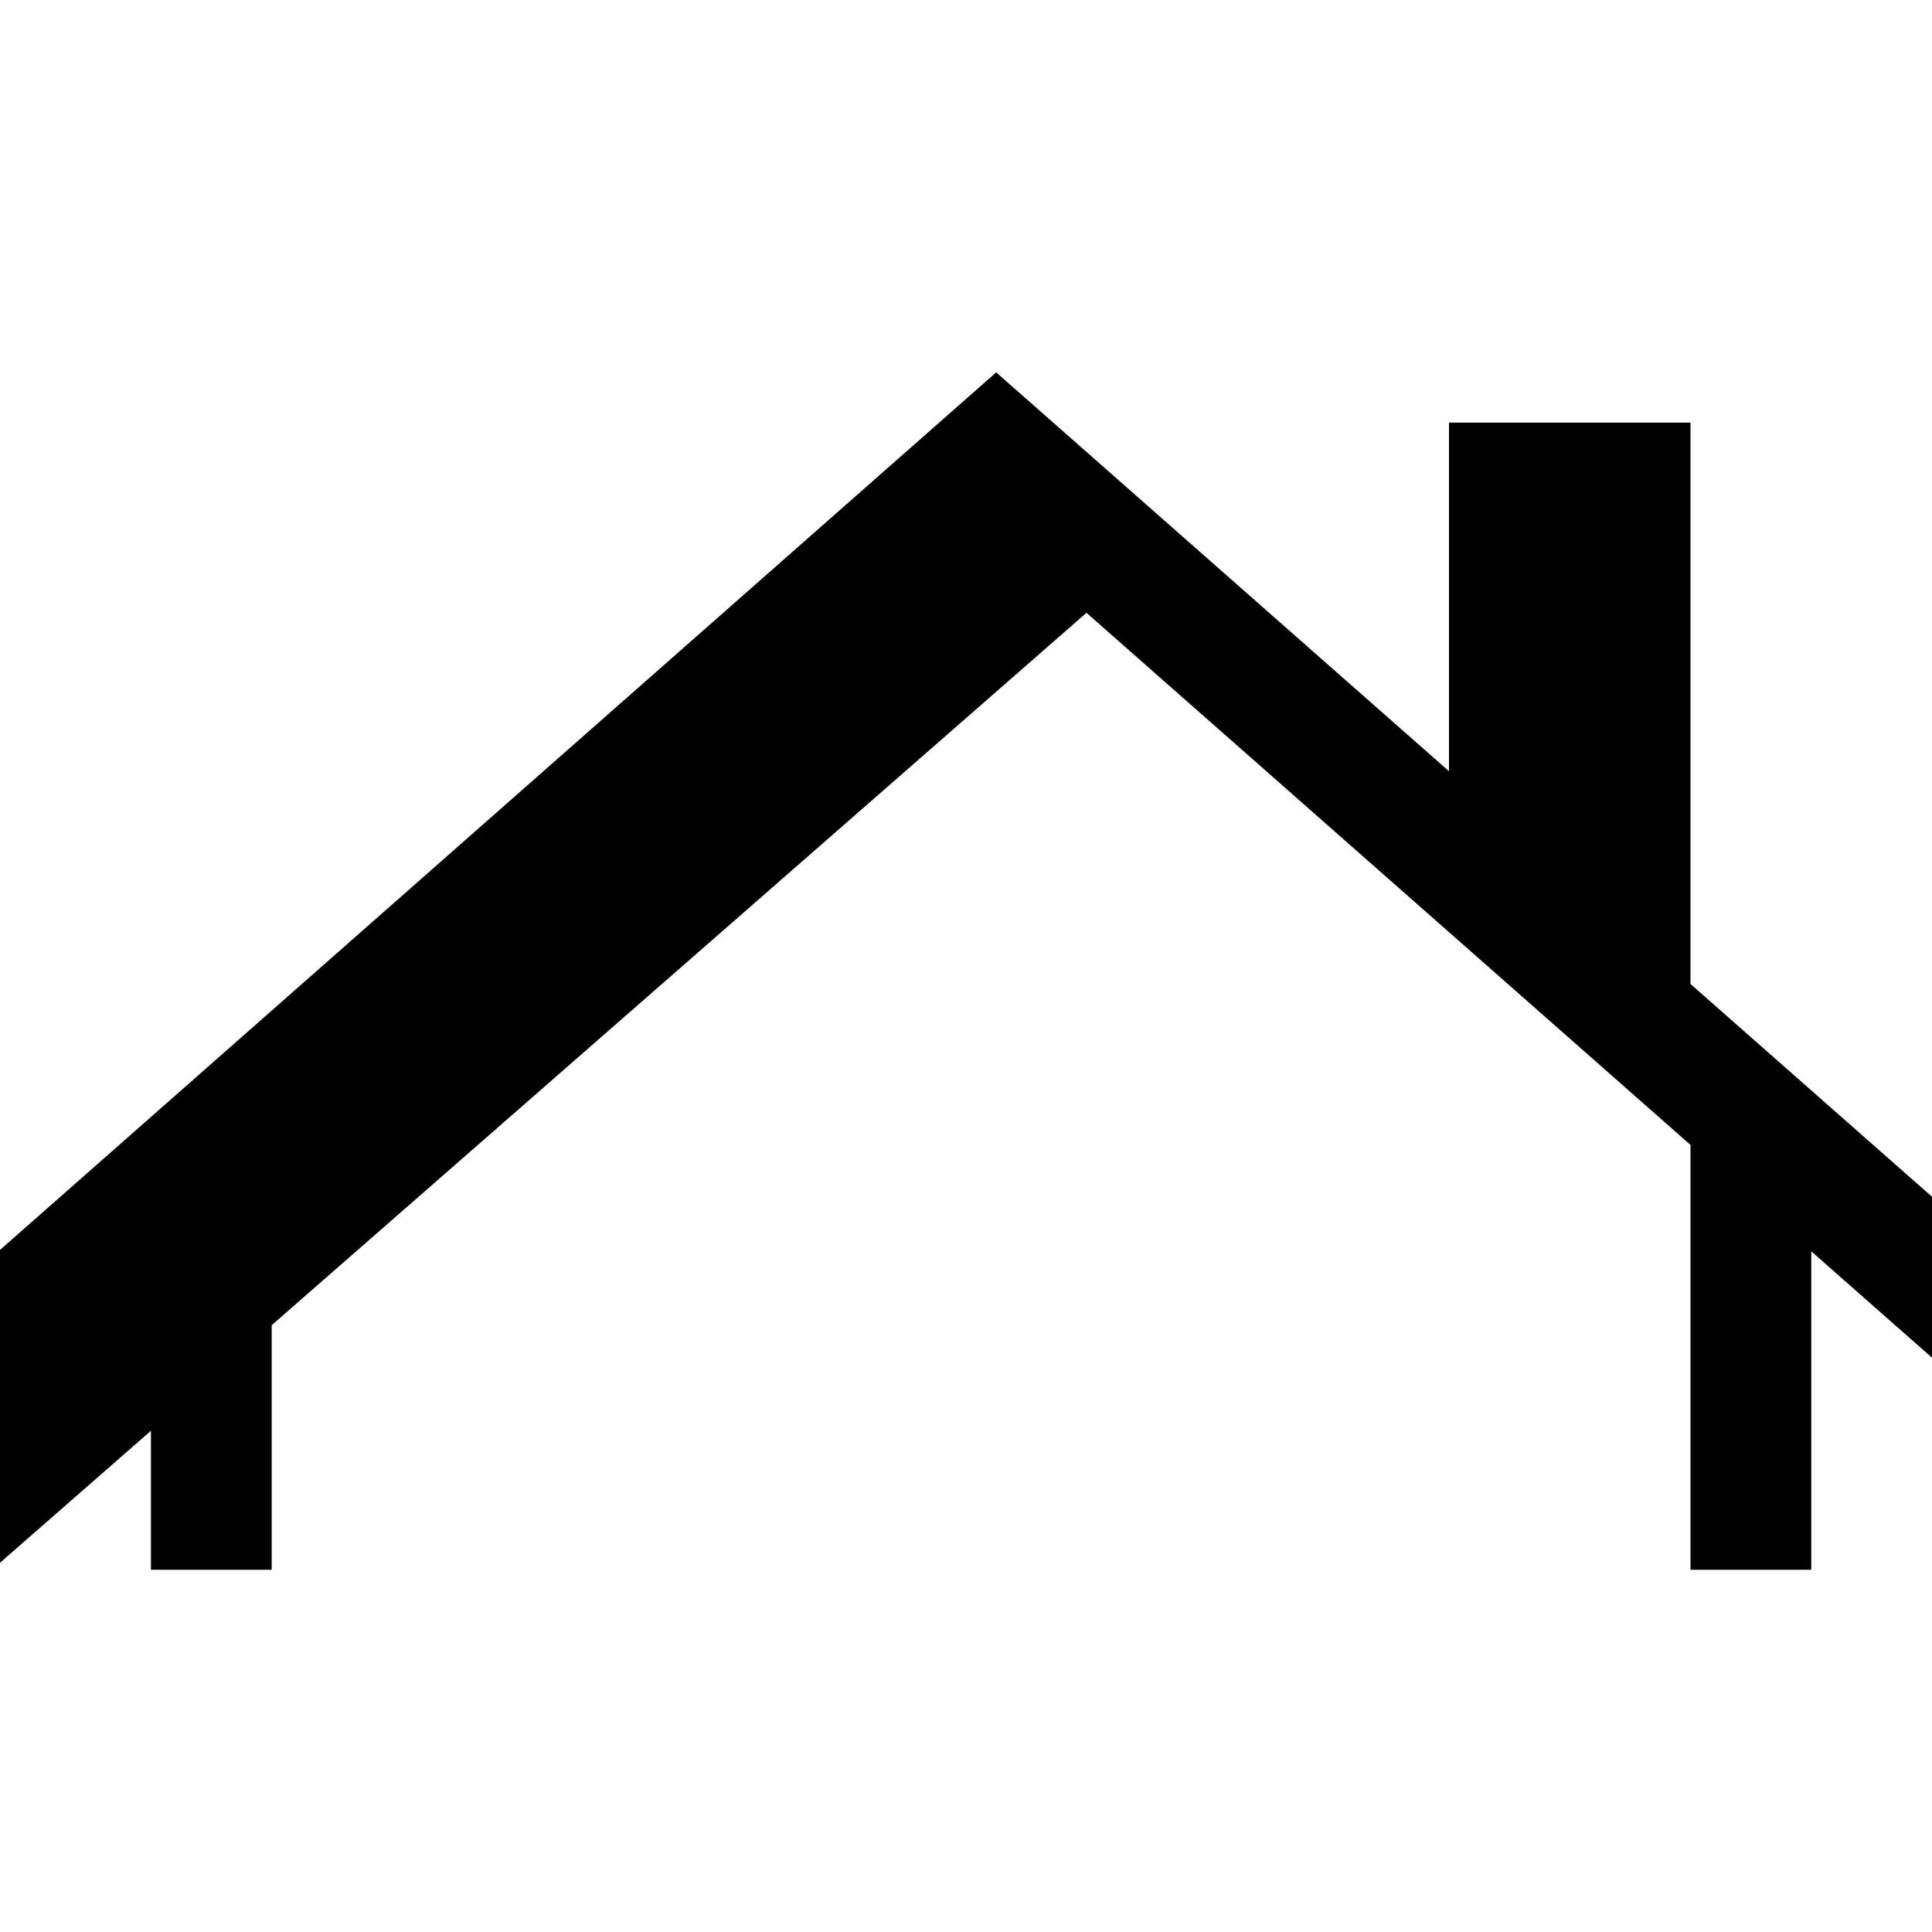 <svg xmlns="http://www.w3.org/2000/svg"  viewBox="0 0 64 64" width="512px" height="512px"><path d="M64 39.644L56 32.596 56 14 48 14 48 25.549 33 12.335 0 41.406 0 51.768 5 47.396 5 52 9 52 9 43.899 35.991 20.3 56 37.927 56 52 60 52 60 41.451 64 44.975z"/></svg>